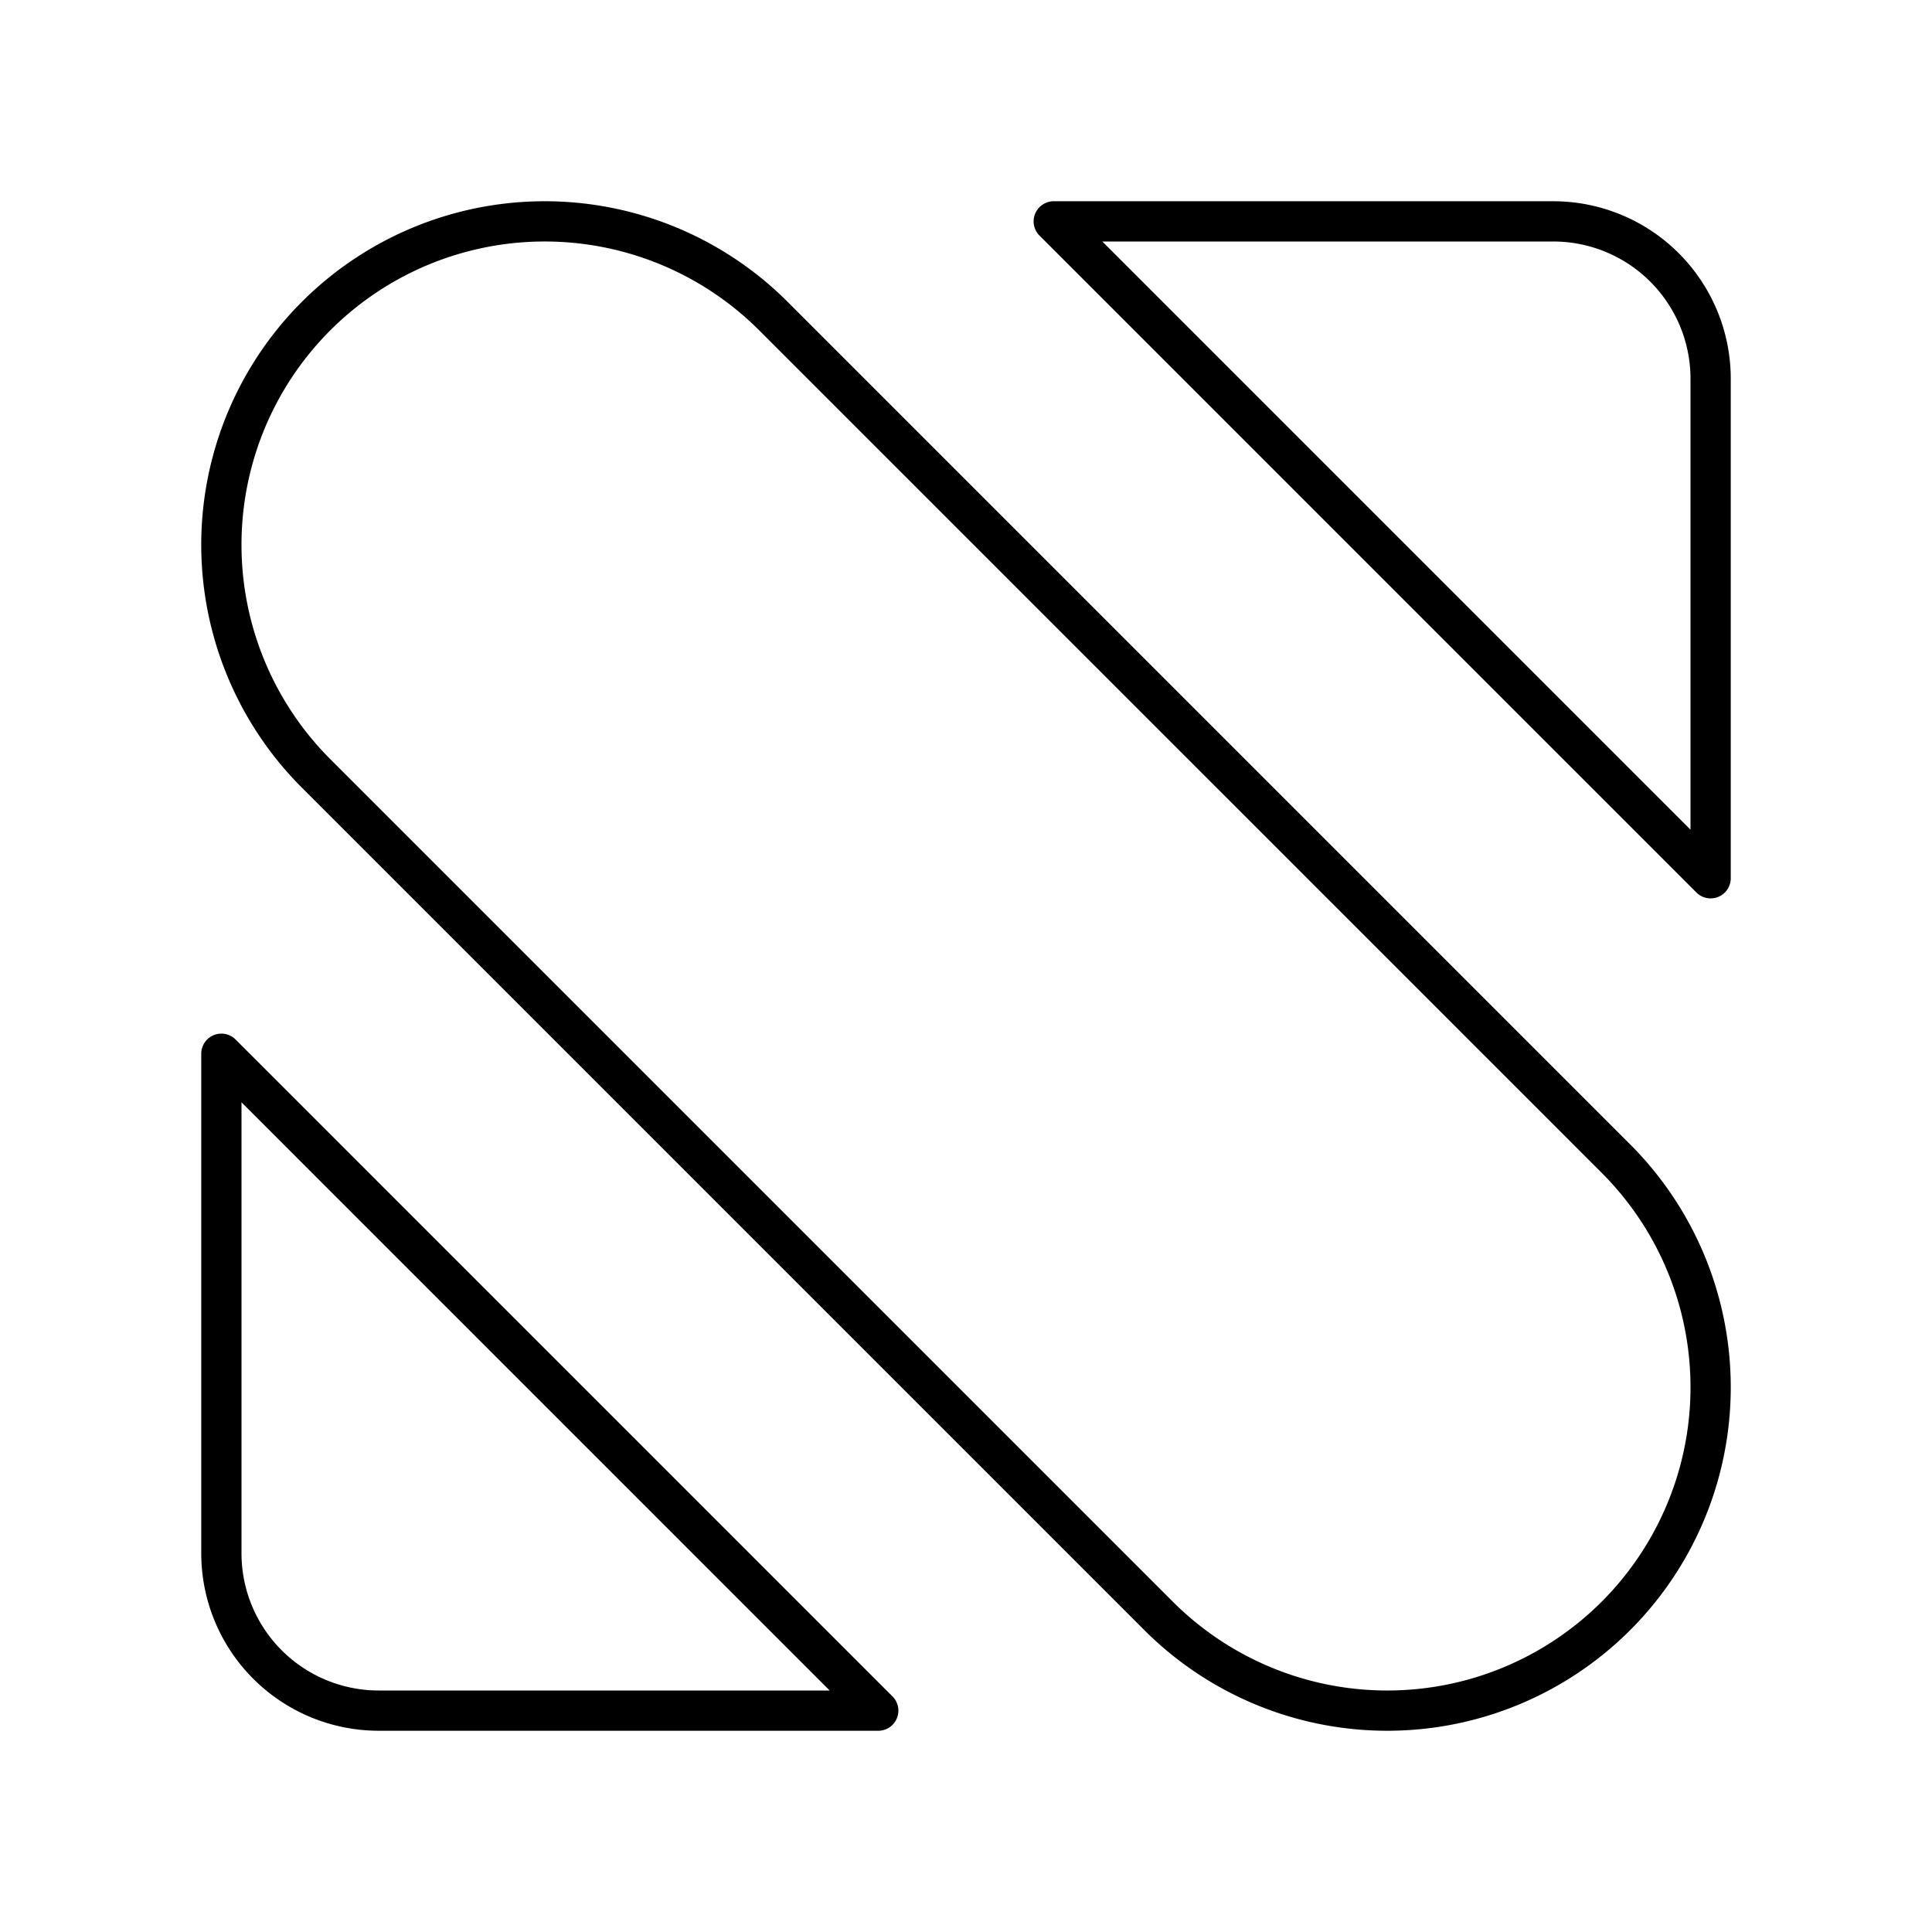 <svg xmlns="http://www.w3.org/2000/svg" width="75" height="75" viewBox="0 0 48 48">
    <path fill="none" stroke="black" stroke-linecap="round" stroke-linejoin="round"
        d="M42.5 9.41v12.41L26.18 5.5h12.41a3.91 3.91 0 0 1 3.91 3.91M21.82 42.5H9.41a3.91 3.91 0 0 1-3.91-3.91V26.18zm18.327-2.353a8.034 8.034 0 0 1-11.362 0L7.853 19.215a8.034 8.034 0 0 1 0-11.362h0a8.034 8.034 0 0 1 11.362 0l20.932 20.932a8.034 8.034 0 0 1 0 11.362"
        stroke-width="1" />
</svg>